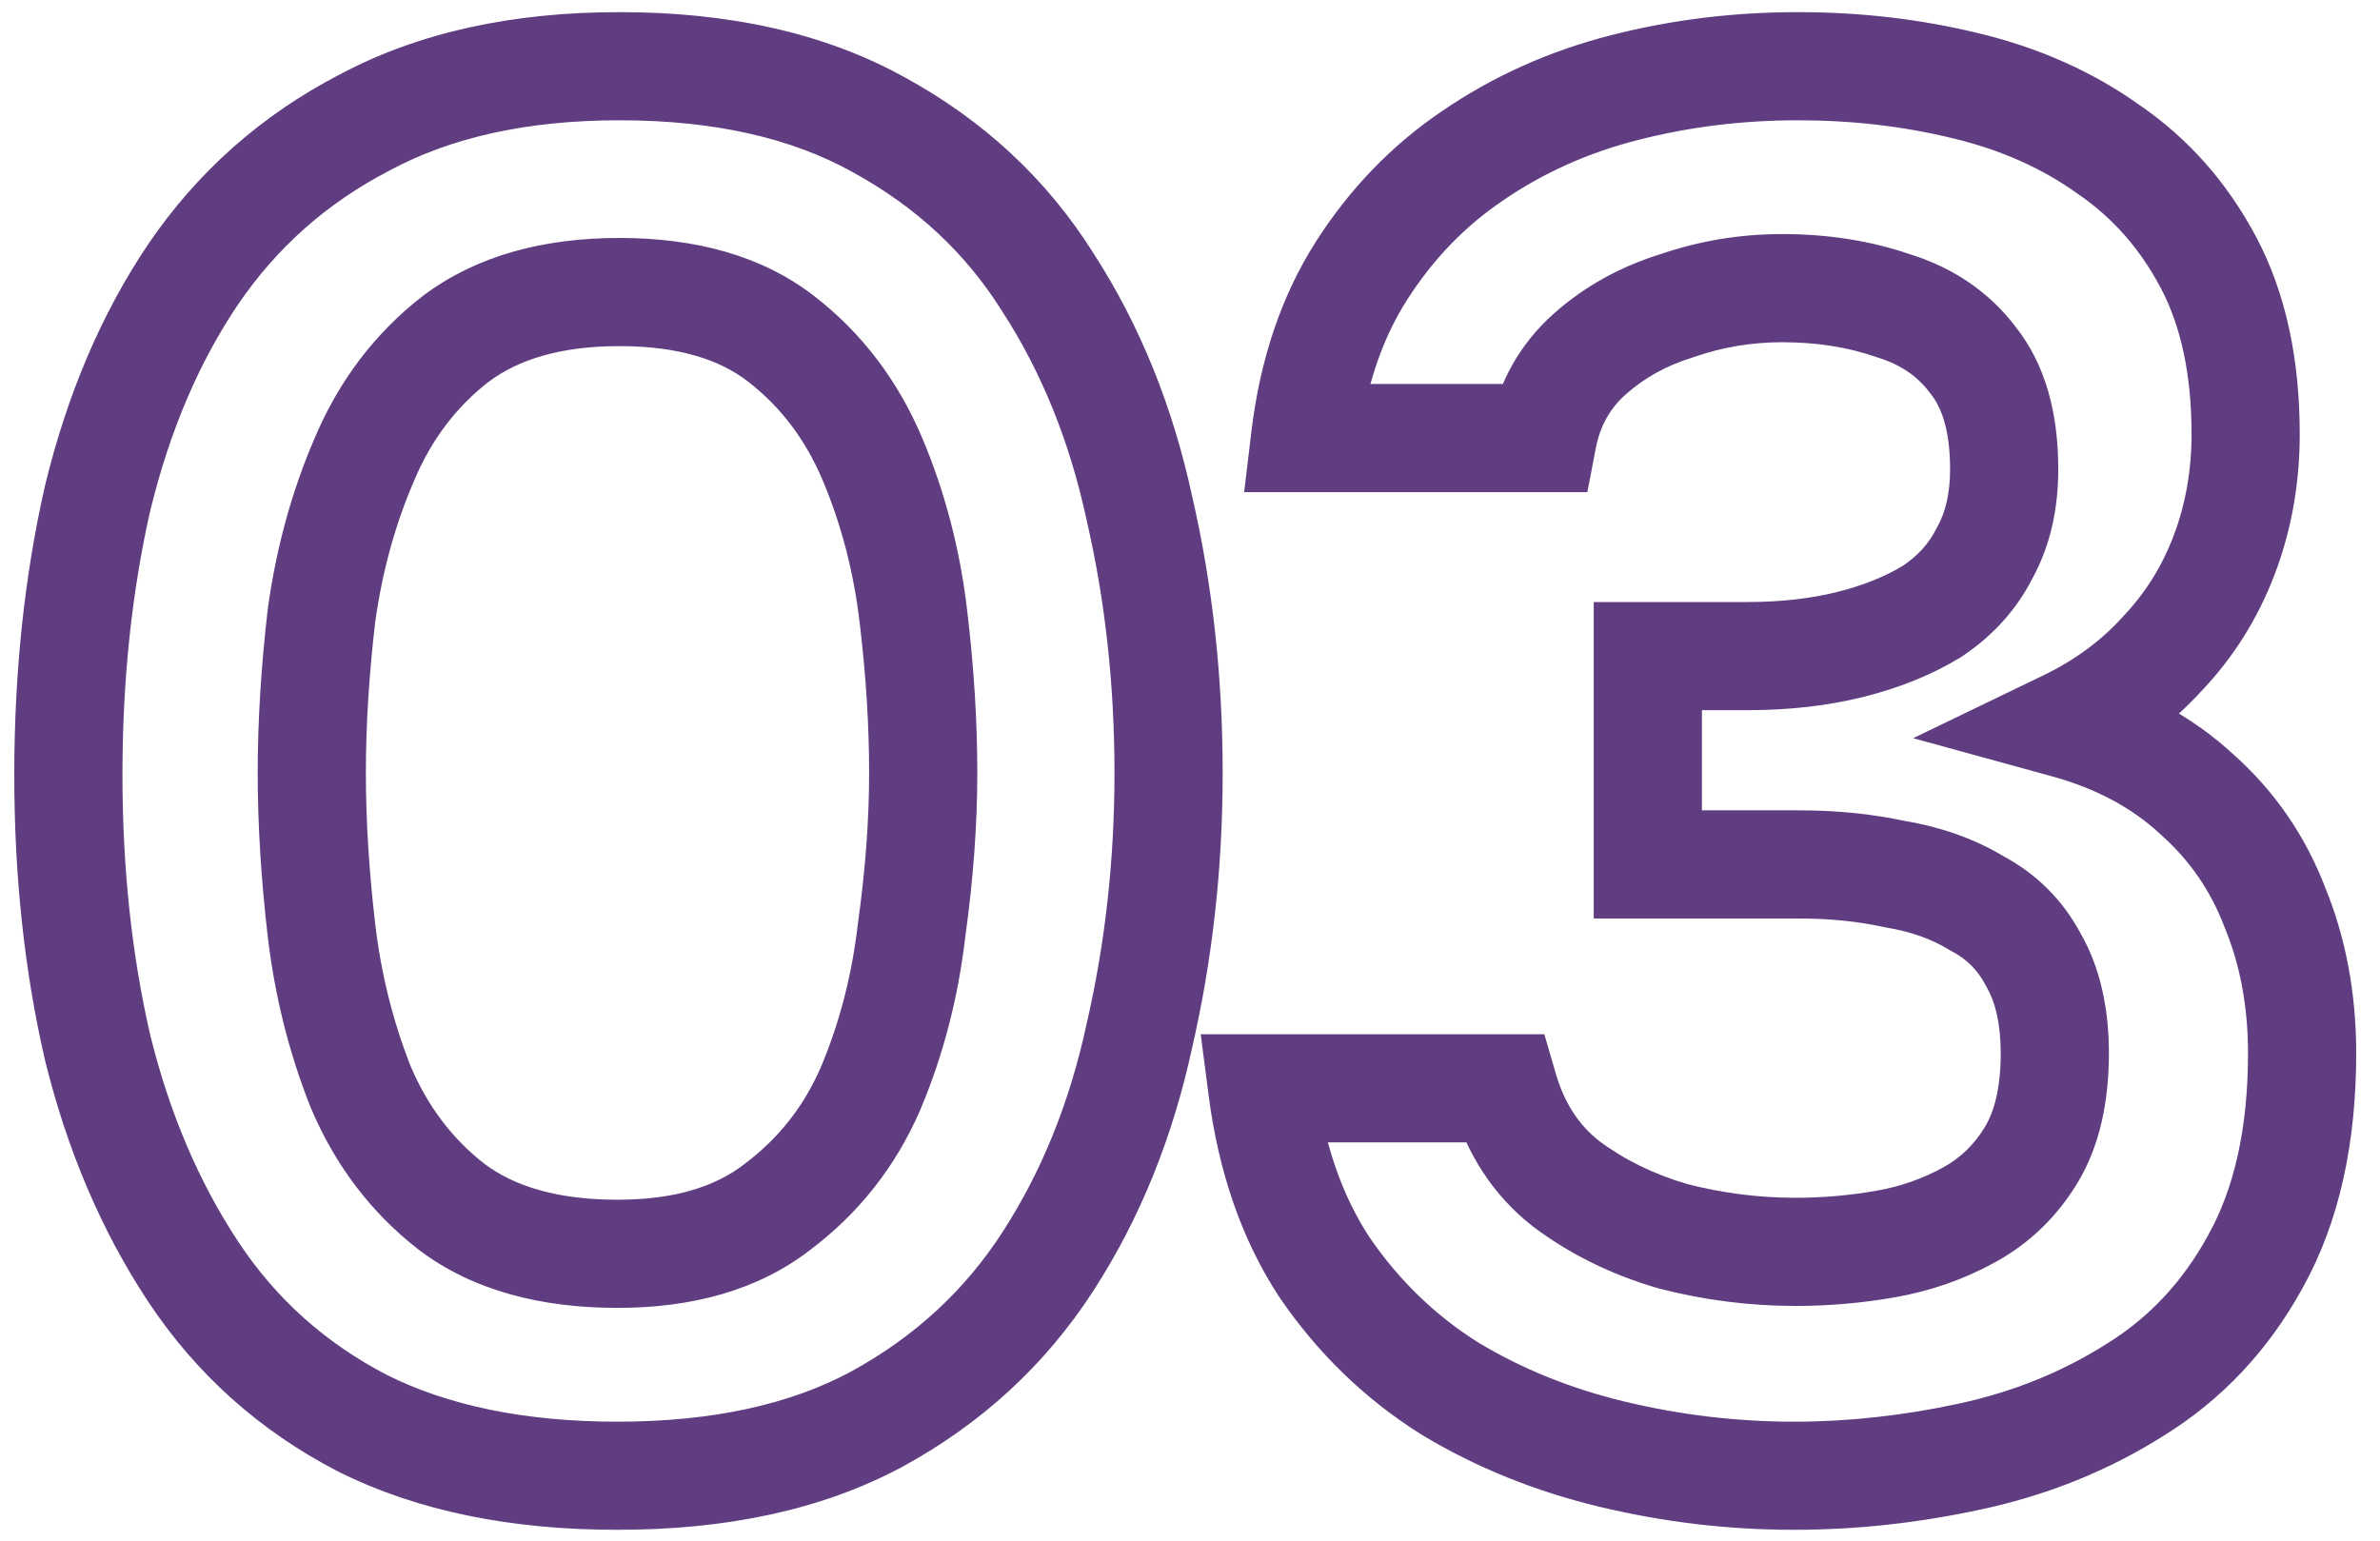 <?xml version="1.0" encoding="UTF-8"?> <svg xmlns="http://www.w3.org/2000/svg" width="88" height="57" viewBox="0 0 88 57" fill="none"><mask id="path-1-outside-1_8135_1202" maskUnits="userSpaceOnUse" x="0" y="0" width="88" height="57" fill="black"><rect fill="white" width="88" height="57"></rect><path d="M22.832 54.576C19.136 54.576 15.992 53.928 13.4 52.632C10.808 51.288 8.72 49.416 7.136 47.016C5.552 44.616 4.376 41.856 3.608 38.736C2.888 35.616 2.528 32.256 2.528 28.656C2.528 25.008 2.888 21.6 3.608 18.432C4.376 15.264 5.552 12.504 7.136 10.152C8.768 7.752 10.88 5.88 13.472 4.536C16.064 3.144 19.208 2.448 22.904 2.448C26.696 2.448 29.888 3.168 32.48 4.608C35.12 6.048 37.208 7.992 38.744 10.44C40.328 12.888 41.456 15.672 42.128 18.792C42.848 21.912 43.208 25.176 43.208 28.584C43.208 31.944 42.848 35.184 42.128 38.304C41.456 41.424 40.328 44.208 38.744 46.656C37.16 49.104 35.048 51.048 32.408 52.488C29.816 53.88 26.624 54.576 22.832 54.576ZM22.832 46.368C25.28 46.368 27.248 45.792 28.736 44.64C30.272 43.488 31.424 42.024 32.192 40.248C32.96 38.424 33.464 36.48 33.704 34.416C33.992 32.352 34.136 30.408 34.136 28.584C34.136 26.76 34.016 24.84 33.776 22.824C33.536 20.76 33.032 18.816 32.264 16.992C31.496 15.168 30.368 13.68 28.88 12.528C27.392 11.376 25.4 10.8 22.904 10.8C20.408 10.8 18.392 11.376 16.856 12.528C15.368 13.68 14.24 15.168 13.472 16.992C12.704 18.768 12.176 20.688 11.888 22.752C11.648 24.816 11.528 26.76 11.528 28.584C11.528 30.408 11.648 32.352 11.888 34.416C12.128 36.432 12.608 38.352 13.328 40.176C14.096 42 15.224 43.488 16.712 44.64C18.248 45.792 20.288 46.368 22.832 46.368ZM66.328 54.576C64.072 54.576 61.84 54.312 59.632 53.784C57.424 53.256 55.408 52.44 53.584 51.336C51.76 50.184 50.224 48.696 48.976 46.872C47.776 45.048 47.008 42.84 46.672 40.248H55.6C56.032 41.736 56.8 42.912 57.904 43.776C59.056 44.64 60.376 45.288 61.864 45.72C63.352 46.104 64.864 46.296 66.4 46.296C67.504 46.296 68.608 46.2 69.712 46.008C70.816 45.816 71.848 45.456 72.808 44.928C73.768 44.4 74.536 43.656 75.112 42.696C75.688 41.736 75.976 40.488 75.976 38.952C75.976 37.56 75.712 36.408 75.184 35.496C74.704 34.584 74.008 33.888 73.096 33.408C72.232 32.88 71.224 32.52 70.072 32.328C68.968 32.088 67.792 31.968 66.544 31.968H60.928V24.264H64.6C65.992 24.264 67.264 24.12 68.416 23.832C69.568 23.544 70.576 23.136 71.44 22.608C72.304 22.032 72.952 21.312 73.384 20.448C73.864 19.584 74.104 18.552 74.104 17.352C74.104 15.624 73.72 14.28 72.952 13.32C72.232 12.36 71.248 11.688 70 11.304C68.752 10.872 67.384 10.656 65.896 10.656C64.552 10.656 63.256 10.872 62.008 11.304C60.76 11.688 59.68 12.288 58.768 13.104C57.856 13.92 57.28 14.952 57.04 16.2H48.256C48.544 13.8 49.24 11.736 50.344 10.008C51.448 8.28 52.816 6.864 54.448 5.76C56.128 4.608 58 3.768 60.064 3.24C62.128 2.712 64.264 2.448 66.472 2.448C68.632 2.448 70.696 2.688 72.664 3.168C74.68 3.648 76.456 4.44 77.992 5.544C79.528 6.6 80.752 7.992 81.664 9.72C82.576 11.448 83.032 13.56 83.032 16.056C83.032 17.64 82.768 19.128 82.24 20.52C81.712 21.912 80.944 23.136 79.936 24.192C78.976 25.248 77.8 26.112 76.408 26.784C78.328 27.312 79.936 28.176 81.232 29.376C82.528 30.528 83.488 31.92 84.112 33.552C84.784 35.184 85.12 36.984 85.12 38.952C85.12 42.024 84.544 44.592 83.392 46.656C82.288 48.672 80.8 50.256 78.928 51.408C77.104 52.56 75.088 53.376 72.88 53.856C70.672 54.336 68.488 54.576 66.328 54.576Z"></path></mask><path d="M13.4 52.632L12.479 54.407L12.492 54.414L12.506 54.421L13.4 52.632ZM7.136 47.016L5.467 48.118L7.136 47.016ZM3.608 38.736L1.659 39.186L1.662 39.2L1.666 39.214L3.608 38.736ZM3.608 18.432L1.664 17.961L1.661 17.975L1.658 17.989L3.608 18.432ZM7.136 10.152L5.482 9.027L5.477 9.035L7.136 10.152ZM13.472 4.536L14.393 6.312L14.405 6.305L14.418 6.298L13.472 4.536ZM32.48 4.608L31.509 6.356L31.515 6.36L31.522 6.364L32.48 4.608ZM38.744 10.44L37.05 11.503L37.057 11.515L37.065 11.527L38.744 10.44ZM42.128 18.792L40.173 19.213L40.176 19.227L40.179 19.242L42.128 18.792ZM42.128 38.304L40.179 37.854L40.176 37.869L40.173 37.883L42.128 38.304ZM38.744 46.656L40.423 47.742L38.744 46.656ZM32.408 52.488L33.354 54.25L33.366 54.244L32.408 52.488ZM28.736 44.64L27.536 43.04L27.524 43.049L27.512 43.059L28.736 44.64ZM32.192 40.248L34.028 41.042L34.032 41.033L34.035 41.024L32.192 40.248ZM33.704 34.416L31.723 34.14L31.72 34.162L31.717 34.185L33.704 34.416ZM33.776 22.824L31.789 23.055L31.79 23.06L33.776 22.824ZM32.264 16.992L30.421 17.768V17.768L32.264 16.992ZM28.88 12.528L30.104 10.947L28.88 12.528ZM16.856 12.528L15.656 10.928L15.644 10.937L15.632 10.947L16.856 12.528ZM13.472 16.992L15.308 17.786L15.312 17.777L15.315 17.768L13.472 16.992ZM11.888 22.752L9.907 22.476L9.904 22.498L9.901 22.521L11.888 22.752ZM11.888 34.416L9.901 34.647L9.902 34.652L11.888 34.416ZM13.328 40.176L11.468 40.91L11.476 40.931L11.485 40.952L13.328 40.176ZM16.712 44.64L15.488 46.221L15.5 46.231L15.512 46.24L16.712 44.64ZM22.832 54.576V52.576C19.363 52.576 16.543 51.967 14.294 50.843L13.4 52.632L12.506 54.421C15.441 55.889 18.909 56.576 22.832 56.576V54.576ZM13.4 52.632L14.321 50.856C12.027 49.667 10.198 48.025 8.805 45.914L7.136 47.016L5.467 48.118C7.242 50.807 9.589 52.909 12.479 54.407L13.4 52.632ZM7.136 47.016L8.805 45.914C7.361 43.726 6.27 41.182 5.55 38.258L3.608 38.736L1.666 39.214C2.482 42.53 3.743 45.506 5.467 48.118L7.136 47.016ZM3.608 38.736L5.557 38.286C4.875 35.331 4.528 32.123 4.528 28.656H2.528H0.528C0.528 32.389 0.901 35.901 1.659 39.186L3.608 38.736ZM2.528 28.656H4.528C4.528 25.139 4.875 21.881 5.558 18.875L3.608 18.432L1.658 17.989C0.901 21.319 0.528 24.877 0.528 28.656H2.528ZM3.608 18.432L5.552 18.903C6.272 15.932 7.362 13.397 8.795 11.269L7.136 10.152L5.477 9.035C3.742 11.611 2.48 14.596 1.664 17.961L3.608 18.432ZM7.136 10.152L8.79 11.277C10.234 9.153 12.093 7.504 14.393 6.312L13.472 4.536L12.551 2.76C9.667 4.256 7.302 6.351 5.482 9.027L7.136 10.152ZM13.472 4.536L14.418 6.298C16.654 5.097 19.455 4.448 22.904 4.448V2.448V0.448C18.961 0.448 15.474 1.191 12.526 2.774L13.472 4.536ZM22.904 2.448V4.448C26.449 4.448 29.285 5.121 31.509 6.356L32.48 4.608L33.451 2.86C30.491 1.215 26.943 0.448 22.904 0.448V2.448ZM32.48 4.608L31.522 6.364C33.874 7.647 35.703 9.357 37.05 11.503L38.744 10.44L40.438 9.377C38.712 6.627 36.366 4.449 33.438 2.852L32.48 4.608ZM38.744 10.44L37.065 11.527C38.505 13.753 39.547 16.307 40.173 19.213L42.128 18.792L44.083 18.371C43.365 15.037 42.151 12.023 40.423 9.354L38.744 10.44ZM42.128 18.792L40.179 19.242C40.863 22.205 41.208 25.318 41.208 28.584H43.208H45.208C45.208 25.034 44.833 21.619 44.077 18.342L42.128 18.792ZM43.208 28.584H41.208C41.208 31.8 40.864 34.889 40.179 37.854L42.128 38.304L44.077 38.754C44.833 35.479 45.208 32.088 45.208 28.584H43.208ZM42.128 38.304L40.173 37.883C39.547 40.789 38.505 43.343 37.065 45.569L38.744 46.656L40.423 47.742C42.151 45.073 43.365 42.059 44.083 38.725L42.128 38.304ZM38.744 46.656L37.065 45.569C35.668 47.729 33.807 49.447 31.45 50.732L32.408 52.488L33.366 54.244C36.289 52.65 38.652 50.479 40.423 47.742L38.744 46.656ZM32.408 52.488L31.462 50.726C29.233 51.923 26.387 52.576 22.832 52.576V54.576V56.576C26.861 56.576 30.399 55.837 33.354 54.25L32.408 52.488ZM22.832 46.368V48.368C25.589 48.368 28.029 47.717 29.96 46.221L28.736 44.64L27.512 43.059C26.467 43.867 24.971 44.368 22.832 44.368V46.368ZM28.736 44.64L29.936 46.24C31.753 44.877 33.123 43.135 34.028 41.042L32.192 40.248L30.356 39.454C29.725 40.913 28.791 42.099 27.536 43.04L28.736 44.64ZM32.192 40.248L34.035 41.024C34.88 39.018 35.43 36.889 35.691 34.647L33.704 34.416L31.717 34.185C31.498 36.071 31.04 37.83 30.349 39.472L32.192 40.248ZM33.704 34.416L35.685 34.692C35.984 32.549 36.136 30.512 36.136 28.584H34.136H32.136C32.136 30.304 32 32.154 31.723 34.14L33.704 34.416ZM34.136 28.584H36.136C36.136 26.673 36.01 24.673 35.762 22.588L33.776 22.824L31.79 23.06C32.022 25.007 32.136 26.847 32.136 28.584H34.136ZM33.776 22.824L35.763 22.593C35.502 20.351 34.952 18.222 34.107 16.216L32.264 16.992L30.421 17.768C31.112 19.41 31.57 21.169 31.789 23.055L33.776 22.824ZM32.264 16.992L34.107 16.216C33.213 14.092 31.879 12.32 30.104 10.947L28.88 12.528L27.656 14.109C28.857 15.04 29.779 16.244 30.421 17.768L32.264 16.992ZM28.88 12.528L30.104 10.947C28.167 9.446 25.699 8.8 22.904 8.8V10.8V12.8C25.101 12.8 26.617 13.306 27.656 14.109L28.88 12.528ZM22.904 10.8V8.8C20.105 8.8 17.63 9.448 15.656 10.928L16.856 12.528L18.056 14.128C19.154 13.304 20.711 12.8 22.904 12.8V10.8ZM16.856 12.528L15.632 10.947C13.857 12.32 12.523 14.092 11.629 16.216L13.472 16.992L15.315 17.768C15.957 16.244 16.879 15.04 18.08 14.109L16.856 12.528ZM13.472 16.992L11.636 16.198C10.792 18.151 10.218 20.247 9.907 22.476L11.888 22.752L13.869 23.028C14.134 21.129 14.616 19.384 15.308 17.786L13.472 16.992ZM11.888 22.752L9.901 22.521C9.654 24.651 9.528 26.673 9.528 28.584H11.528H13.528C13.528 26.847 13.642 24.981 13.875 22.983L11.888 22.752ZM11.528 28.584H9.528C9.528 30.495 9.654 32.517 9.901 34.647L11.888 34.416L13.875 34.185C13.642 32.187 13.528 30.321 13.528 28.584H11.528ZM11.888 34.416L9.902 34.652C10.162 36.833 10.682 38.921 11.468 40.91L13.328 40.176L15.188 39.442C14.534 37.783 14.094 36.031 13.874 34.18L11.888 34.416ZM13.328 40.176L11.485 40.952C12.379 43.076 13.713 44.848 15.488 46.221L16.712 44.64L17.936 43.059C16.735 42.128 15.813 40.924 15.171 39.4L13.328 40.176ZM16.712 44.64L15.512 46.24C17.491 47.725 19.995 48.368 22.832 48.368V46.368V44.368C20.581 44.368 19.005 43.859 17.912 43.04L16.712 44.64ZM53.584 51.336L52.516 53.027L52.532 53.037L52.548 53.047L53.584 51.336ZM48.976 46.872L47.305 47.971L47.315 47.986L47.325 48.001L48.976 46.872ZM46.672 40.248V38.248H44.396L44.688 40.505L46.672 40.248ZM55.6 40.248L57.521 39.69L57.102 38.248H55.6V40.248ZM57.904 43.776L56.671 45.351L56.687 45.364L56.704 45.376L57.904 43.776ZM61.864 45.72L61.306 47.641L61.335 47.649L61.364 47.657L61.864 45.72ZM69.712 46.008L69.369 44.038L69.712 46.008ZM72.808 44.928L71.844 43.176L72.808 44.928ZM75.184 35.496L73.414 36.428L73.433 36.463L73.453 36.498L75.184 35.496ZM73.096 33.408L72.053 35.115L72.108 35.148L72.164 35.178L73.096 33.408ZM70.072 32.328L69.647 34.282L69.695 34.293L69.743 34.301L70.072 32.328ZM60.928 31.968H58.928V33.968H60.928V31.968ZM60.928 24.264V22.264H58.928V24.264H60.928ZM68.416 23.832L67.931 21.892L68.416 23.832ZM71.44 22.608L72.483 24.315L72.516 24.294L72.549 24.272L71.44 22.608ZM73.384 20.448L71.636 19.477L71.615 19.515L71.595 19.554L73.384 20.448ZM72.952 13.32L71.352 14.52L71.371 14.545L71.39 14.569L72.952 13.32ZM70 11.304L69.346 13.194L69.379 13.205L69.412 13.216L70 11.304ZM62.008 11.304L62.596 13.216L62.629 13.205L62.662 13.194L62.008 11.304ZM58.768 13.104L57.434 11.614V11.614L58.768 13.104ZM57.04 16.2V18.2H58.692L59.004 16.578L57.04 16.2ZM48.256 16.2L46.27 15.962L46.002 18.2H48.256V16.2ZM50.344 10.008L52.029 11.085L52.029 11.085L50.344 10.008ZM54.448 5.76L55.569 7.417L55.579 7.409L54.448 5.76ZM60.064 3.24L59.568 1.302H59.568L60.064 3.24ZM72.664 3.168L72.19 5.111L72.201 5.114L72.664 3.168ZM77.992 5.544L76.825 7.168L76.842 7.18L76.859 7.192L77.992 5.544ZM81.664 9.72L79.895 10.653L81.664 9.72ZM82.24 20.52L84.11 21.229L84.11 21.229L82.24 20.52ZM79.936 24.192L78.489 22.811L78.472 22.829L78.456 22.847L79.936 24.192ZM76.408 26.784L75.538 24.983L70.74 27.299L75.878 28.712L76.408 26.784ZM81.232 29.376L79.873 30.843L79.888 30.857L79.903 30.871L81.232 29.376ZM84.112 33.552L82.244 34.266L82.253 34.29L82.263 34.313L84.112 33.552ZM83.392 46.656L81.645 45.681L81.642 45.688L81.638 45.695L83.392 46.656ZM78.928 51.408L77.88 49.705L77.87 49.711L77.86 49.717L78.928 51.408ZM72.88 53.856L72.455 51.902L72.88 53.856ZM66.328 54.576V52.576C64.23 52.576 62.154 52.331 60.097 51.839L59.632 53.784L59.167 55.729C61.526 56.293 63.914 56.576 66.328 56.576V54.576ZM59.632 53.784L60.097 51.839C58.077 51.356 56.255 50.615 54.62 49.625L53.584 51.336L52.548 53.047C54.56 54.265 56.771 55.156 59.167 55.729L59.632 53.784ZM53.584 51.336L54.652 49.645C53.064 48.642 51.724 47.347 50.627 45.743L48.976 46.872L47.325 48.001C48.723 50.045 50.456 51.726 52.516 53.027L53.584 51.336ZM48.976 46.872L50.647 45.773C49.643 44.247 48.96 42.341 48.655 39.991L46.672 40.248L44.688 40.505C45.056 43.339 45.909 45.849 47.305 47.971L48.976 46.872ZM46.672 40.248V42.248H55.6V40.248V38.248H46.672V40.248ZM55.6 40.248L53.679 40.806C54.215 42.652 55.202 44.201 56.671 45.351L57.904 43.776L59.136 42.201C58.398 41.623 57.849 40.82 57.521 39.69L55.6 40.248ZM57.904 43.776L56.704 45.376C58.063 46.395 59.604 47.147 61.306 47.641L61.864 45.72L62.422 43.799C61.148 43.429 60.049 42.885 59.104 42.176L57.904 43.776ZM61.864 45.72L61.364 47.657C63.015 48.083 64.695 48.296 66.4 48.296V46.296V44.296C65.033 44.296 63.688 44.125 62.364 43.783L61.864 45.72ZM66.4 46.296V48.296C67.621 48.296 68.839 48.19 70.055 47.978L69.712 46.008L69.369 44.038C68.377 44.21 67.387 44.296 66.4 44.296V46.296ZM69.712 46.008L70.055 47.978C71.371 47.749 72.614 47.317 73.772 46.68L72.808 44.928L71.844 43.176C71.082 43.595 70.261 43.883 69.369 44.038L69.712 46.008ZM72.808 44.928L73.772 46.68C75.049 45.978 76.073 44.981 76.827 43.725L75.112 42.696L73.397 41.667C72.999 42.331 72.487 42.822 71.844 43.176L72.808 44.928ZM75.112 42.696L76.827 43.725C77.646 42.359 77.976 40.721 77.976 38.952H75.976H73.976C73.976 40.255 73.73 41.113 73.397 41.667L75.112 42.696ZM75.976 38.952H77.976C77.976 37.318 77.667 35.793 76.915 34.494L75.184 35.496L73.453 36.498C73.757 37.023 73.976 37.802 73.976 38.952H75.976ZM75.184 35.496L76.954 34.565C76.285 33.295 75.297 32.306 74.027 31.638L73.096 33.408L72.164 35.178C72.719 35.469 73.122 35.873 73.414 36.428L75.184 35.496ZM73.096 33.408L74.139 31.701C73.025 31.021 71.767 30.583 70.401 30.355L70.072 32.328L69.743 34.301C70.68 34.457 71.439 34.739 72.053 35.115L73.096 33.408ZM70.072 32.328L70.497 30.374C69.24 30.1 67.92 29.968 66.544 29.968V31.968V33.968C67.664 33.968 68.696 34.076 69.647 34.282L70.072 32.328ZM66.544 31.968V29.968H60.928V31.968V33.968H66.544V31.968ZM60.928 31.968H62.928V24.264H60.928H58.928V31.968H60.928ZM60.928 24.264V26.264H64.6V24.264V22.264H60.928V24.264ZM64.6 24.264V26.264C66.128 26.264 67.566 26.106 68.901 25.772L68.416 23.832L67.931 21.892C66.962 22.134 65.856 22.264 64.6 22.264V24.264ZM68.416 23.832L68.901 25.772C70.217 25.443 71.419 24.965 72.483 24.315L71.44 22.608L70.397 20.901C69.733 21.307 68.919 21.645 67.931 21.892L68.416 23.832ZM71.44 22.608L72.549 24.272C73.68 23.518 74.573 22.541 75.173 21.342L73.384 20.448L71.595 19.554C71.33 20.083 70.927 20.546 70.331 20.944L71.44 22.608ZM73.384 20.448L75.132 21.419C75.809 20.201 76.104 18.82 76.104 17.352H74.104H72.104C72.104 18.285 71.919 18.967 71.636 19.477L73.384 20.448ZM74.104 17.352H76.104C76.104 15.351 75.661 13.505 74.514 12.071L72.952 13.32L71.39 14.569C71.779 15.056 72.104 15.897 72.104 17.352H74.104ZM72.952 13.32L74.552 12.12C73.556 10.792 72.203 9.889 70.588 9.392L70 11.304L69.412 13.216C70.293 13.487 70.908 13.928 71.352 14.52L72.952 13.32ZM70 11.304L70.654 9.414C69.171 8.901 67.579 8.656 65.896 8.656V10.656V12.656C67.189 12.656 68.333 12.843 69.346 13.194L70 11.304ZM65.896 10.656V8.656C64.333 8.656 62.816 8.908 61.354 9.414L62.008 11.304L62.662 13.194C63.696 12.836 64.771 12.656 65.896 12.656V10.656ZM62.008 11.304L61.42 9.392C59.915 9.856 58.576 10.592 57.434 11.614L58.768 13.104L60.102 14.595C60.784 13.984 61.605 13.52 62.596 13.216L62.008 11.304ZM58.768 13.104L57.434 11.614C56.183 12.733 55.395 14.162 55.076 15.822L57.04 16.2L59.004 16.578C59.165 15.742 59.529 15.107 60.102 14.595L58.768 13.104ZM57.04 16.2V14.2H48.256V16.2V18.2H57.04V16.2ZM48.256 16.2L50.242 16.438C50.5 14.284 51.114 12.518 52.029 11.085L50.344 10.008L48.658 8.931C47.366 10.954 46.588 13.316 46.27 15.962L48.256 16.2ZM50.344 10.008L52.029 11.085C52.993 9.577 54.172 8.362 55.569 7.417L54.448 5.76L53.327 4.103C51.46 5.366 49.903 6.983 48.658 8.931L50.344 10.008ZM54.448 5.76L55.579 7.409C57.057 6.396 58.712 5.65 60.559 5.178L60.064 3.24L59.568 1.302C57.288 1.886 55.199 2.82 53.317 4.111L54.448 5.76ZM60.064 3.24L60.559 5.178C62.456 4.693 64.425 4.448 66.472 4.448V2.448V0.448C64.103 0.448 61.8 0.731 59.568 1.302L60.064 3.24ZM66.472 2.448V4.448C68.483 4.448 70.387 4.671 72.19 5.111L72.664 3.168L73.138 1.225C71.005 0.705 68.781 0.448 66.472 0.448V2.448ZM72.664 3.168L72.201 5.114C73.988 5.539 75.519 6.23 76.825 7.168L77.992 5.544L79.159 3.92C77.392 2.65 75.372 1.757 73.127 1.222L72.664 3.168ZM77.992 5.544L76.859 7.192C78.115 8.056 79.127 9.197 79.895 10.653L81.664 9.72L83.433 8.786C82.377 6.787 80.941 5.144 79.125 3.896L77.992 5.544ZM81.664 9.72L79.895 10.653C80.619 12.025 81.032 13.797 81.032 16.056H83.032H85.032C85.032 13.323 84.533 10.871 83.433 8.786L81.664 9.72ZM83.032 16.056H81.032C81.032 17.413 80.806 18.66 80.37 19.811L82.24 20.52L84.11 21.229C84.729 19.596 85.032 17.867 85.032 16.056H83.032ZM82.24 20.52L80.37 19.811C79.935 20.958 79.309 21.952 78.489 22.811L79.936 24.192L81.383 25.573C82.579 24.32 83.489 22.866 84.11 21.229L82.24 20.52ZM79.936 24.192L78.456 22.847C77.682 23.698 76.719 24.413 75.538 24.983L76.408 26.784L77.277 28.585C78.881 27.811 80.269 26.798 81.416 25.537L79.936 24.192ZM76.408 26.784L75.878 28.712C77.528 29.166 78.841 29.888 79.873 30.843L81.232 29.376L82.591 27.909C81.031 26.464 79.127 25.458 76.938 24.856L76.408 26.784ZM81.232 29.376L79.903 30.871C80.957 31.808 81.733 32.932 82.244 34.266L84.112 33.552L85.98 32.838C85.242 30.908 84.098 29.248 82.561 27.881L81.232 29.376ZM84.112 33.552L82.263 34.313C82.824 35.678 83.12 37.215 83.12 38.952H85.12H87.12C87.12 36.753 86.743 34.69 85.961 32.791L84.112 33.552ZM85.12 38.952H83.12C83.12 41.782 82.589 43.991 81.645 45.681L83.392 46.656L85.138 47.631C86.499 45.193 87.12 42.266 87.12 38.952H85.12ZM83.392 46.656L81.638 45.695C80.693 47.421 79.442 48.743 77.88 49.705L78.928 51.408L79.976 53.111C82.158 51.769 83.883 49.923 85.146 47.617L83.392 46.656ZM78.928 51.408L77.86 49.717C76.243 50.739 74.446 51.469 72.455 51.902L72.88 53.856L73.305 55.81C75.73 55.283 77.965 54.382 79.996 53.099L78.928 51.408ZM72.88 53.856L72.455 51.902C70.38 52.353 68.339 52.576 66.328 52.576V54.576V56.576C68.637 56.576 70.964 56.319 73.305 55.81L72.88 53.856Z" fill="#603D80" mask="url(#path-1-outside-1_8135_1202)"></path></svg> 